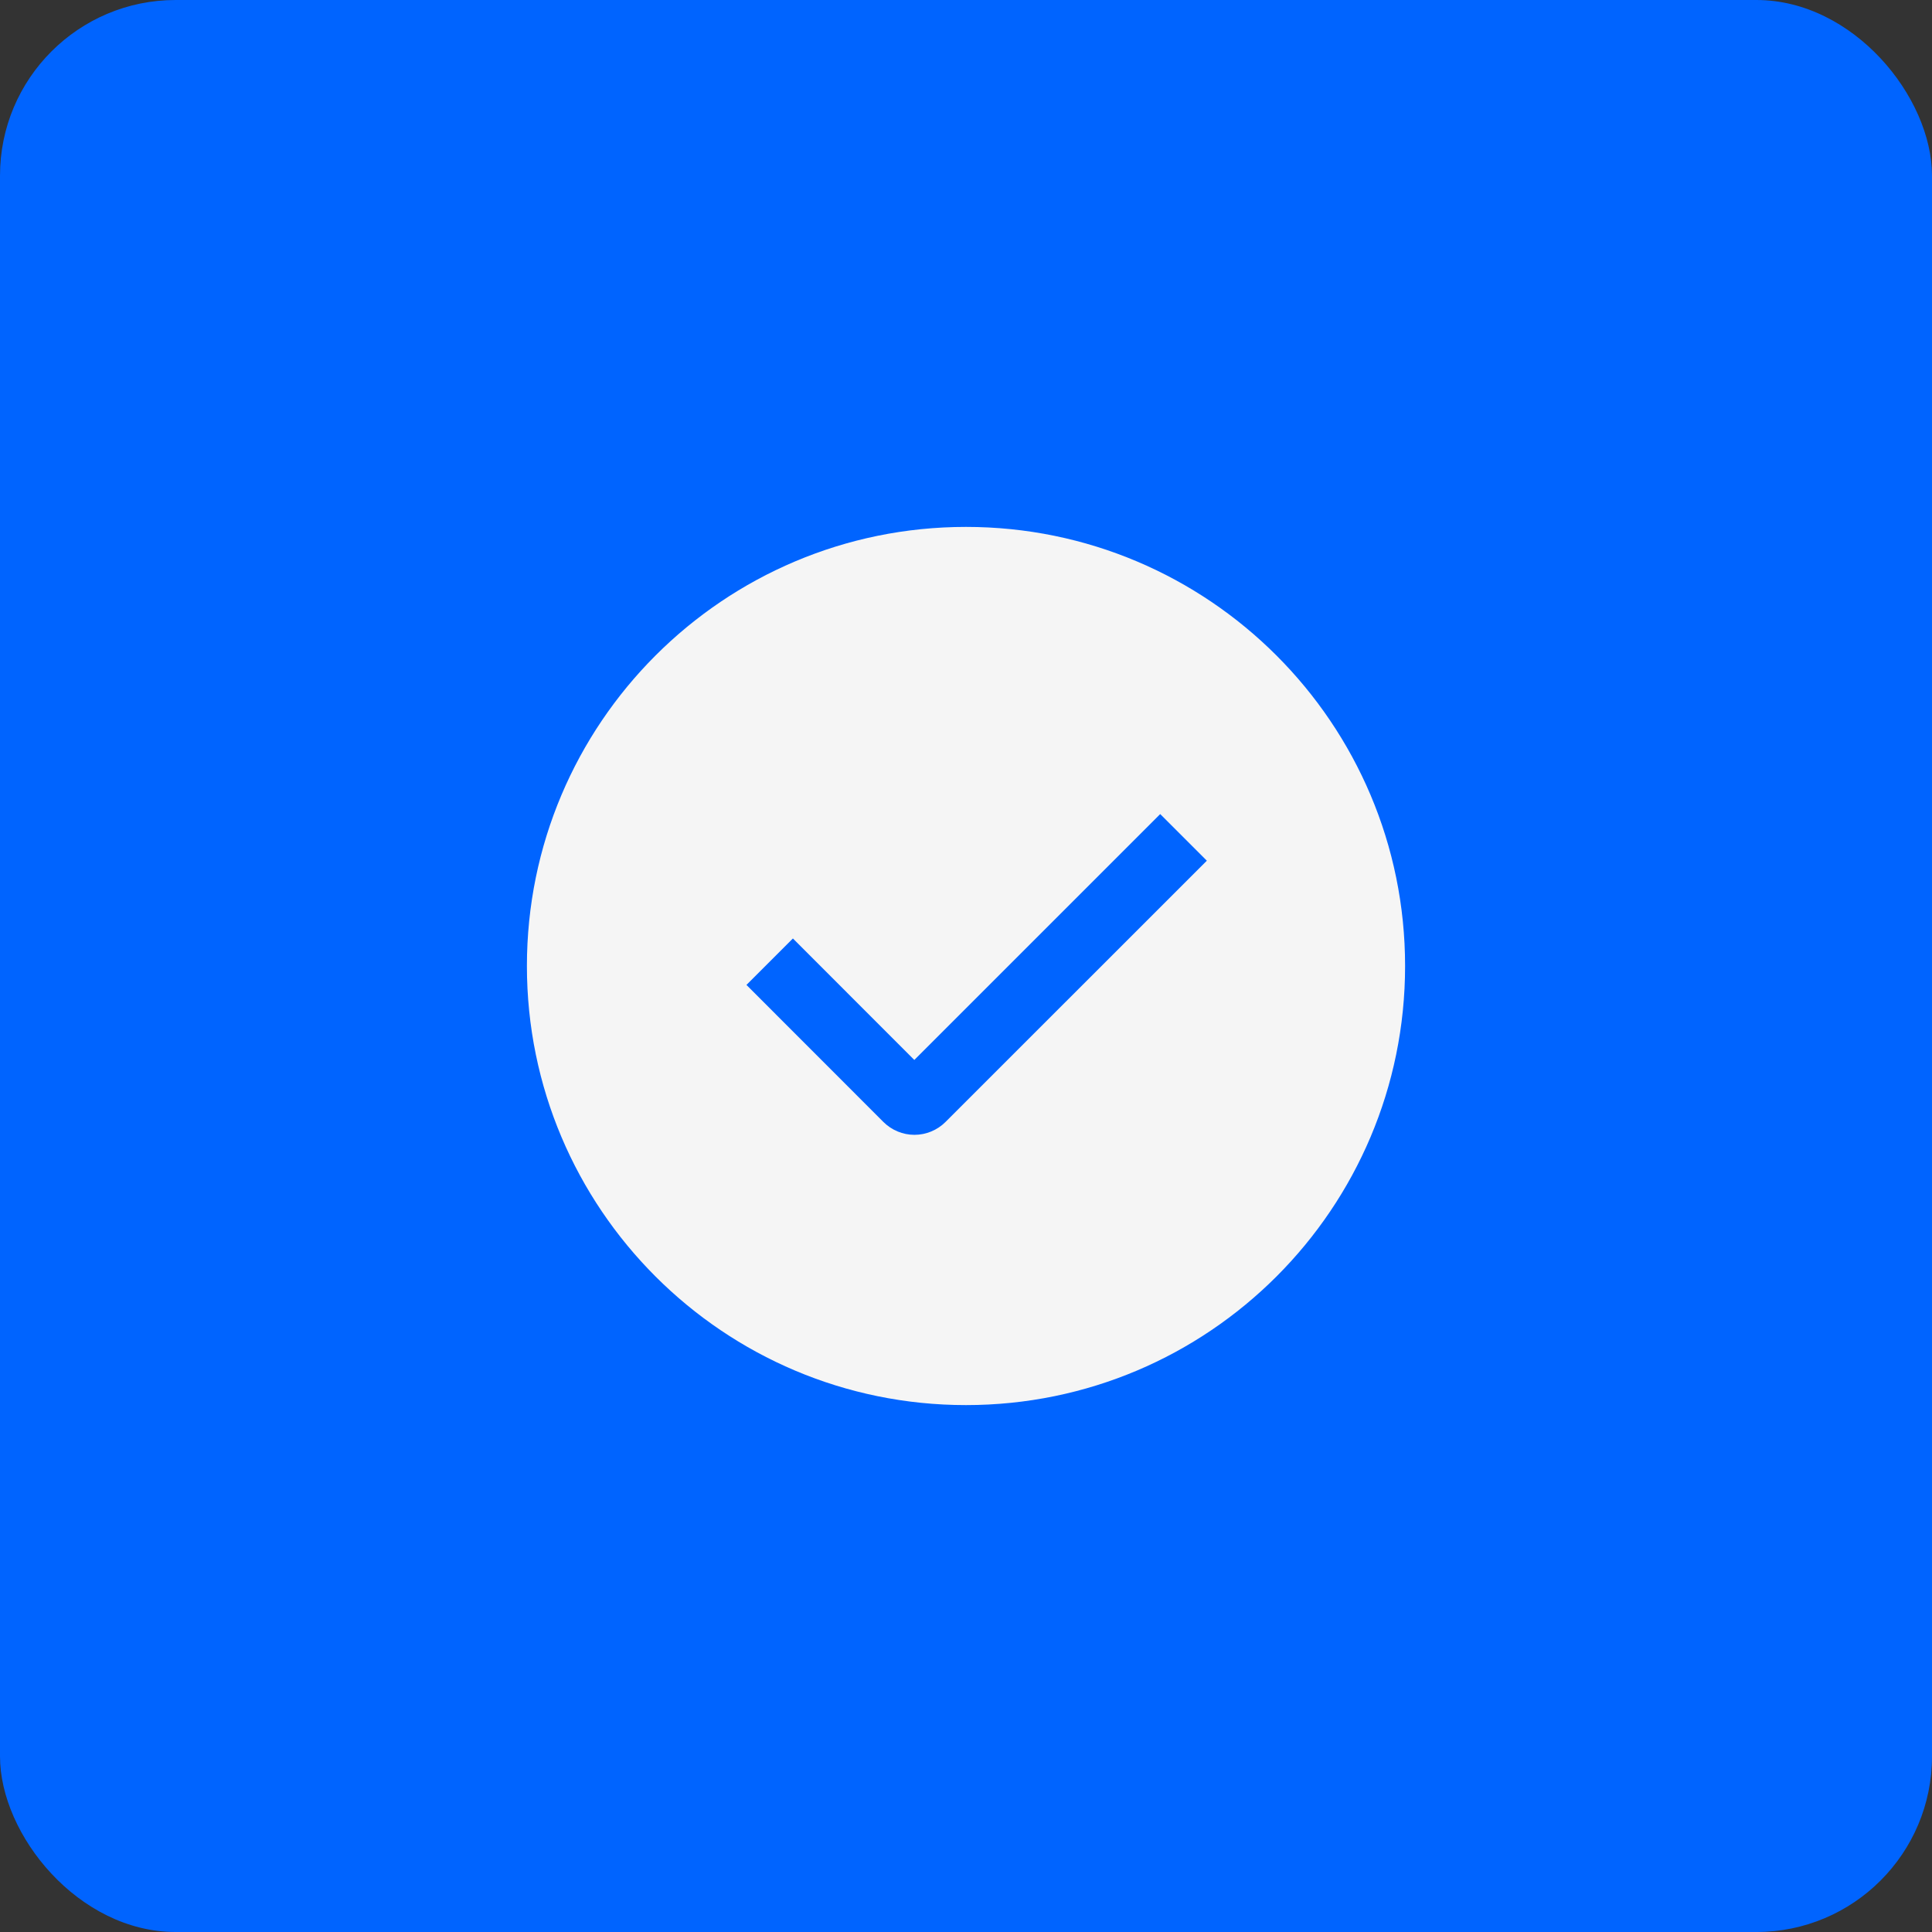 <svg width="44" height="44" viewBox="0 0 44 44" fill="none" xmlns="http://www.w3.org/2000/svg">
<rect x="0" y="0" width="44" height="44" fill="#333333" stroke="none"/>
<rect width="44" height="44" rx="4" fill="#0064FF"/>
<path fill-rule="evenodd" clip-rule="evenodd" d="M22 32C16.477 32 12 27.523 12 22C12 16.477 16.477 12 22 12C27.523 12 32 16.477 32 22C32 27.523 27.523 32 22 32ZM20.823 24.14L18.058 21.373L17 22.431L20.119 25.552C20.306 25.739 20.561 25.845 20.826 25.845C21.091 25.845 21.346 25.739 21.533 25.552L27.485 19.602L26.423 18.54L20.823 24.14Z" fill="#F5F5F5"/>
</svg>
